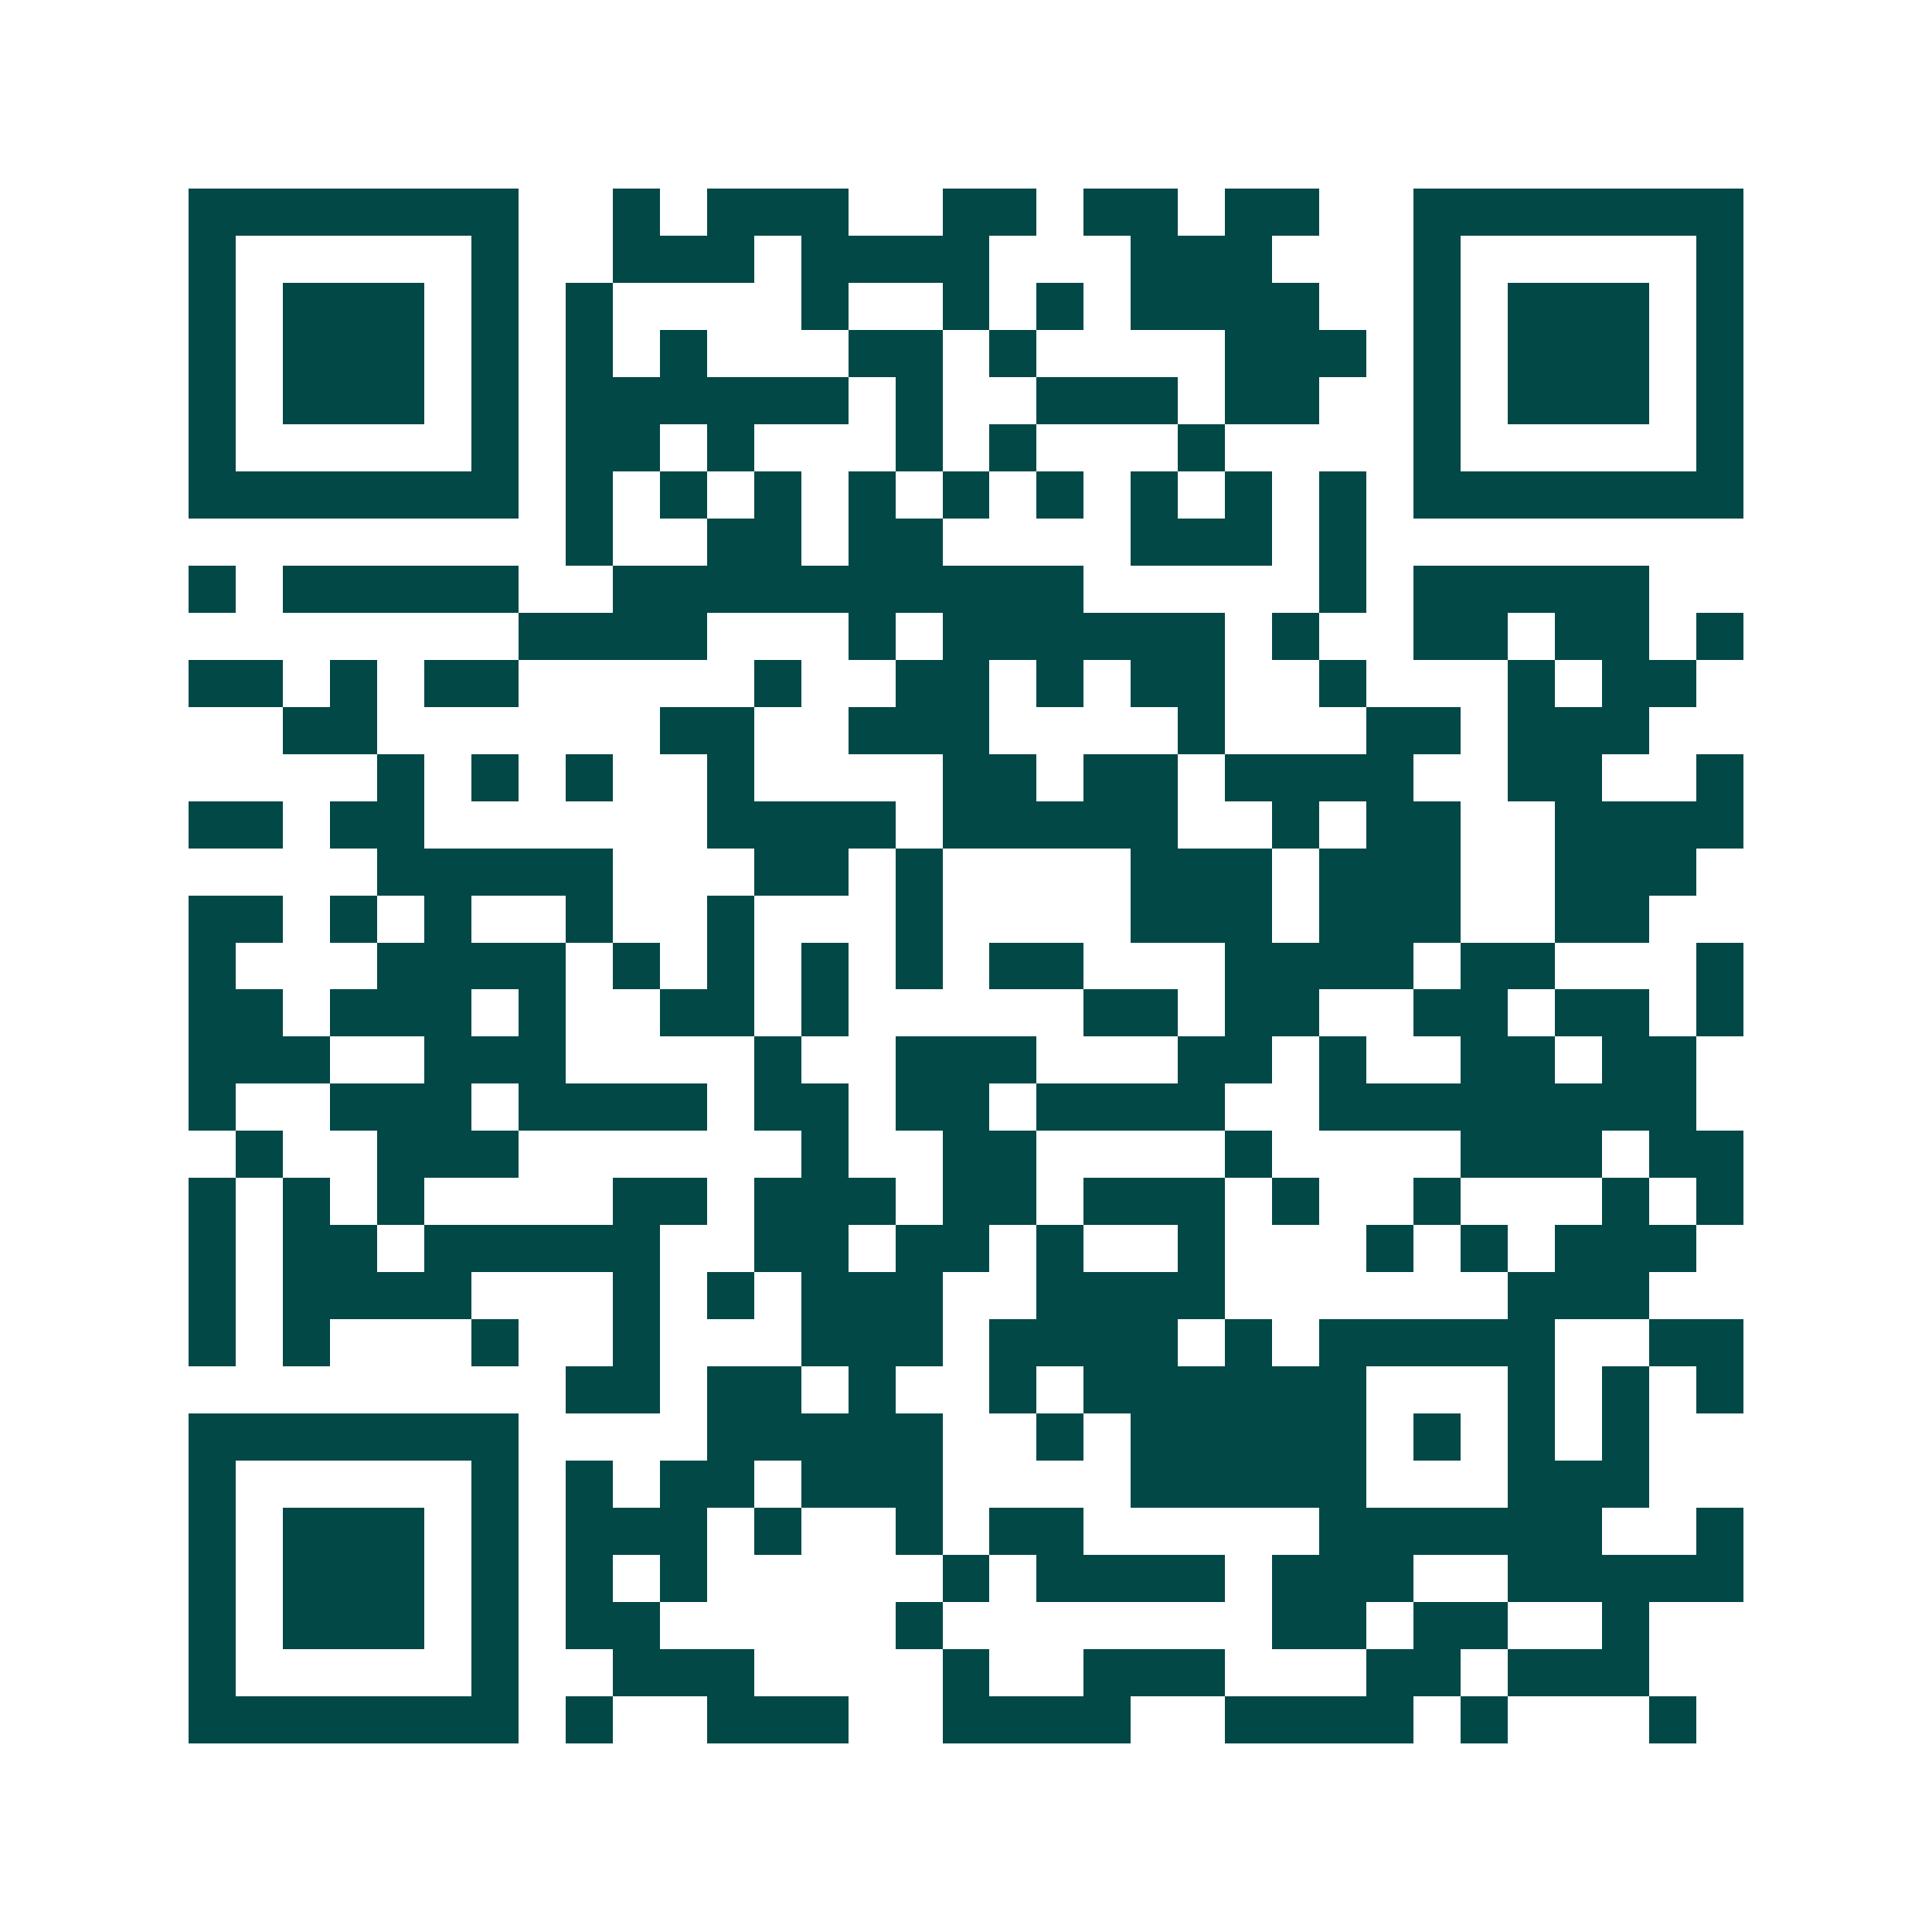 <svg xmlns="http://www.w3.org/2000/svg" width="200" height="200" viewBox="0 0 41 41" shape-rendering="crispEdges"><path fill="#ffffff" d="M0 0h41v41H0z"/><path stroke="#014847" d="M4 4.5h7m2 0h1m1 0h3m2 0h2m1 0h2m1 0h2m2 0h7M4 5.5h1m5 0h1m2 0h3m1 0h4m3 0h3m3 0h1m5 0h1M4 6.5h1m1 0h3m1 0h1m1 0h1m4 0h1m2 0h1m1 0h1m1 0h4m2 0h1m1 0h3m1 0h1M4 7.5h1m1 0h3m1 0h1m1 0h1m1 0h1m3 0h2m1 0h1m4 0h3m1 0h1m1 0h3m1 0h1M4 8.5h1m1 0h3m1 0h1m1 0h6m1 0h1m2 0h3m1 0h2m2 0h1m1 0h3m1 0h1M4 9.5h1m5 0h1m1 0h2m1 0h1m3 0h1m1 0h1m3 0h1m4 0h1m5 0h1M4 10.5h7m1 0h1m1 0h1m1 0h1m1 0h1m1 0h1m1 0h1m1 0h1m1 0h1m1 0h1m1 0h7M12 11.5h1m2 0h2m1 0h2m4 0h3m1 0h1M4 12.5h1m1 0h5m2 0h10m5 0h1m1 0h5M11 13.5h4m3 0h1m1 0h6m1 0h1m2 0h2m1 0h2m1 0h1M4 14.5h2m1 0h1m1 0h2m5 0h1m2 0h2m1 0h1m1 0h2m2 0h1m3 0h1m1 0h2M6 15.5h2m6 0h2m2 0h3m4 0h1m3 0h2m1 0h3M8 16.5h1m1 0h1m1 0h1m2 0h1m4 0h2m1 0h2m1 0h4m2 0h2m2 0h1M4 17.5h2m1 0h2m6 0h4m1 0h5m2 0h1m1 0h2m2 0h4M8 18.5h5m3 0h2m1 0h1m4 0h3m1 0h3m2 0h3M4 19.5h2m1 0h1m1 0h1m2 0h1m2 0h1m3 0h1m4 0h3m1 0h3m2 0h2M4 20.5h1m3 0h4m1 0h1m1 0h1m1 0h1m1 0h1m1 0h2m3 0h4m1 0h2m3 0h1M4 21.5h2m1 0h3m1 0h1m2 0h2m1 0h1m5 0h2m1 0h2m2 0h2m1 0h2m1 0h1M4 22.5h3m2 0h3m4 0h1m2 0h3m3 0h2m1 0h1m2 0h2m1 0h2M4 23.5h1m2 0h3m1 0h4m1 0h2m1 0h2m1 0h4m2 0h8M5 24.5h1m2 0h3m6 0h1m2 0h2m4 0h1m4 0h3m1 0h2M4 25.5h1m1 0h1m1 0h1m4 0h2m1 0h3m1 0h2m1 0h3m1 0h1m2 0h1m3 0h1m1 0h1M4 26.5h1m1 0h2m1 0h5m2 0h2m1 0h2m1 0h1m2 0h1m3 0h1m1 0h1m1 0h3M4 27.5h1m1 0h4m3 0h1m1 0h1m1 0h3m2 0h4m6 0h3M4 28.5h1m1 0h1m3 0h1m2 0h1m3 0h3m1 0h4m1 0h1m1 0h5m2 0h2M12 29.5h2m1 0h2m1 0h1m2 0h1m1 0h6m3 0h1m1 0h1m1 0h1M4 30.5h7m4 0h5m2 0h1m1 0h5m1 0h1m1 0h1m1 0h1M4 31.5h1m5 0h1m1 0h1m1 0h2m1 0h3m4 0h5m3 0h3M4 32.5h1m1 0h3m1 0h1m1 0h3m1 0h1m2 0h1m1 0h2m5 0h6m2 0h1M4 33.5h1m1 0h3m1 0h1m1 0h1m1 0h1m5 0h1m1 0h4m1 0h3m2 0h5M4 34.5h1m1 0h3m1 0h1m1 0h2m5 0h1m7 0h2m1 0h2m2 0h1M4 35.5h1m5 0h1m2 0h3m4 0h1m2 0h3m3 0h2m1 0h3M4 36.5h7m1 0h1m2 0h3m2 0h4m2 0h4m1 0h1m3 0h1"/></svg>
